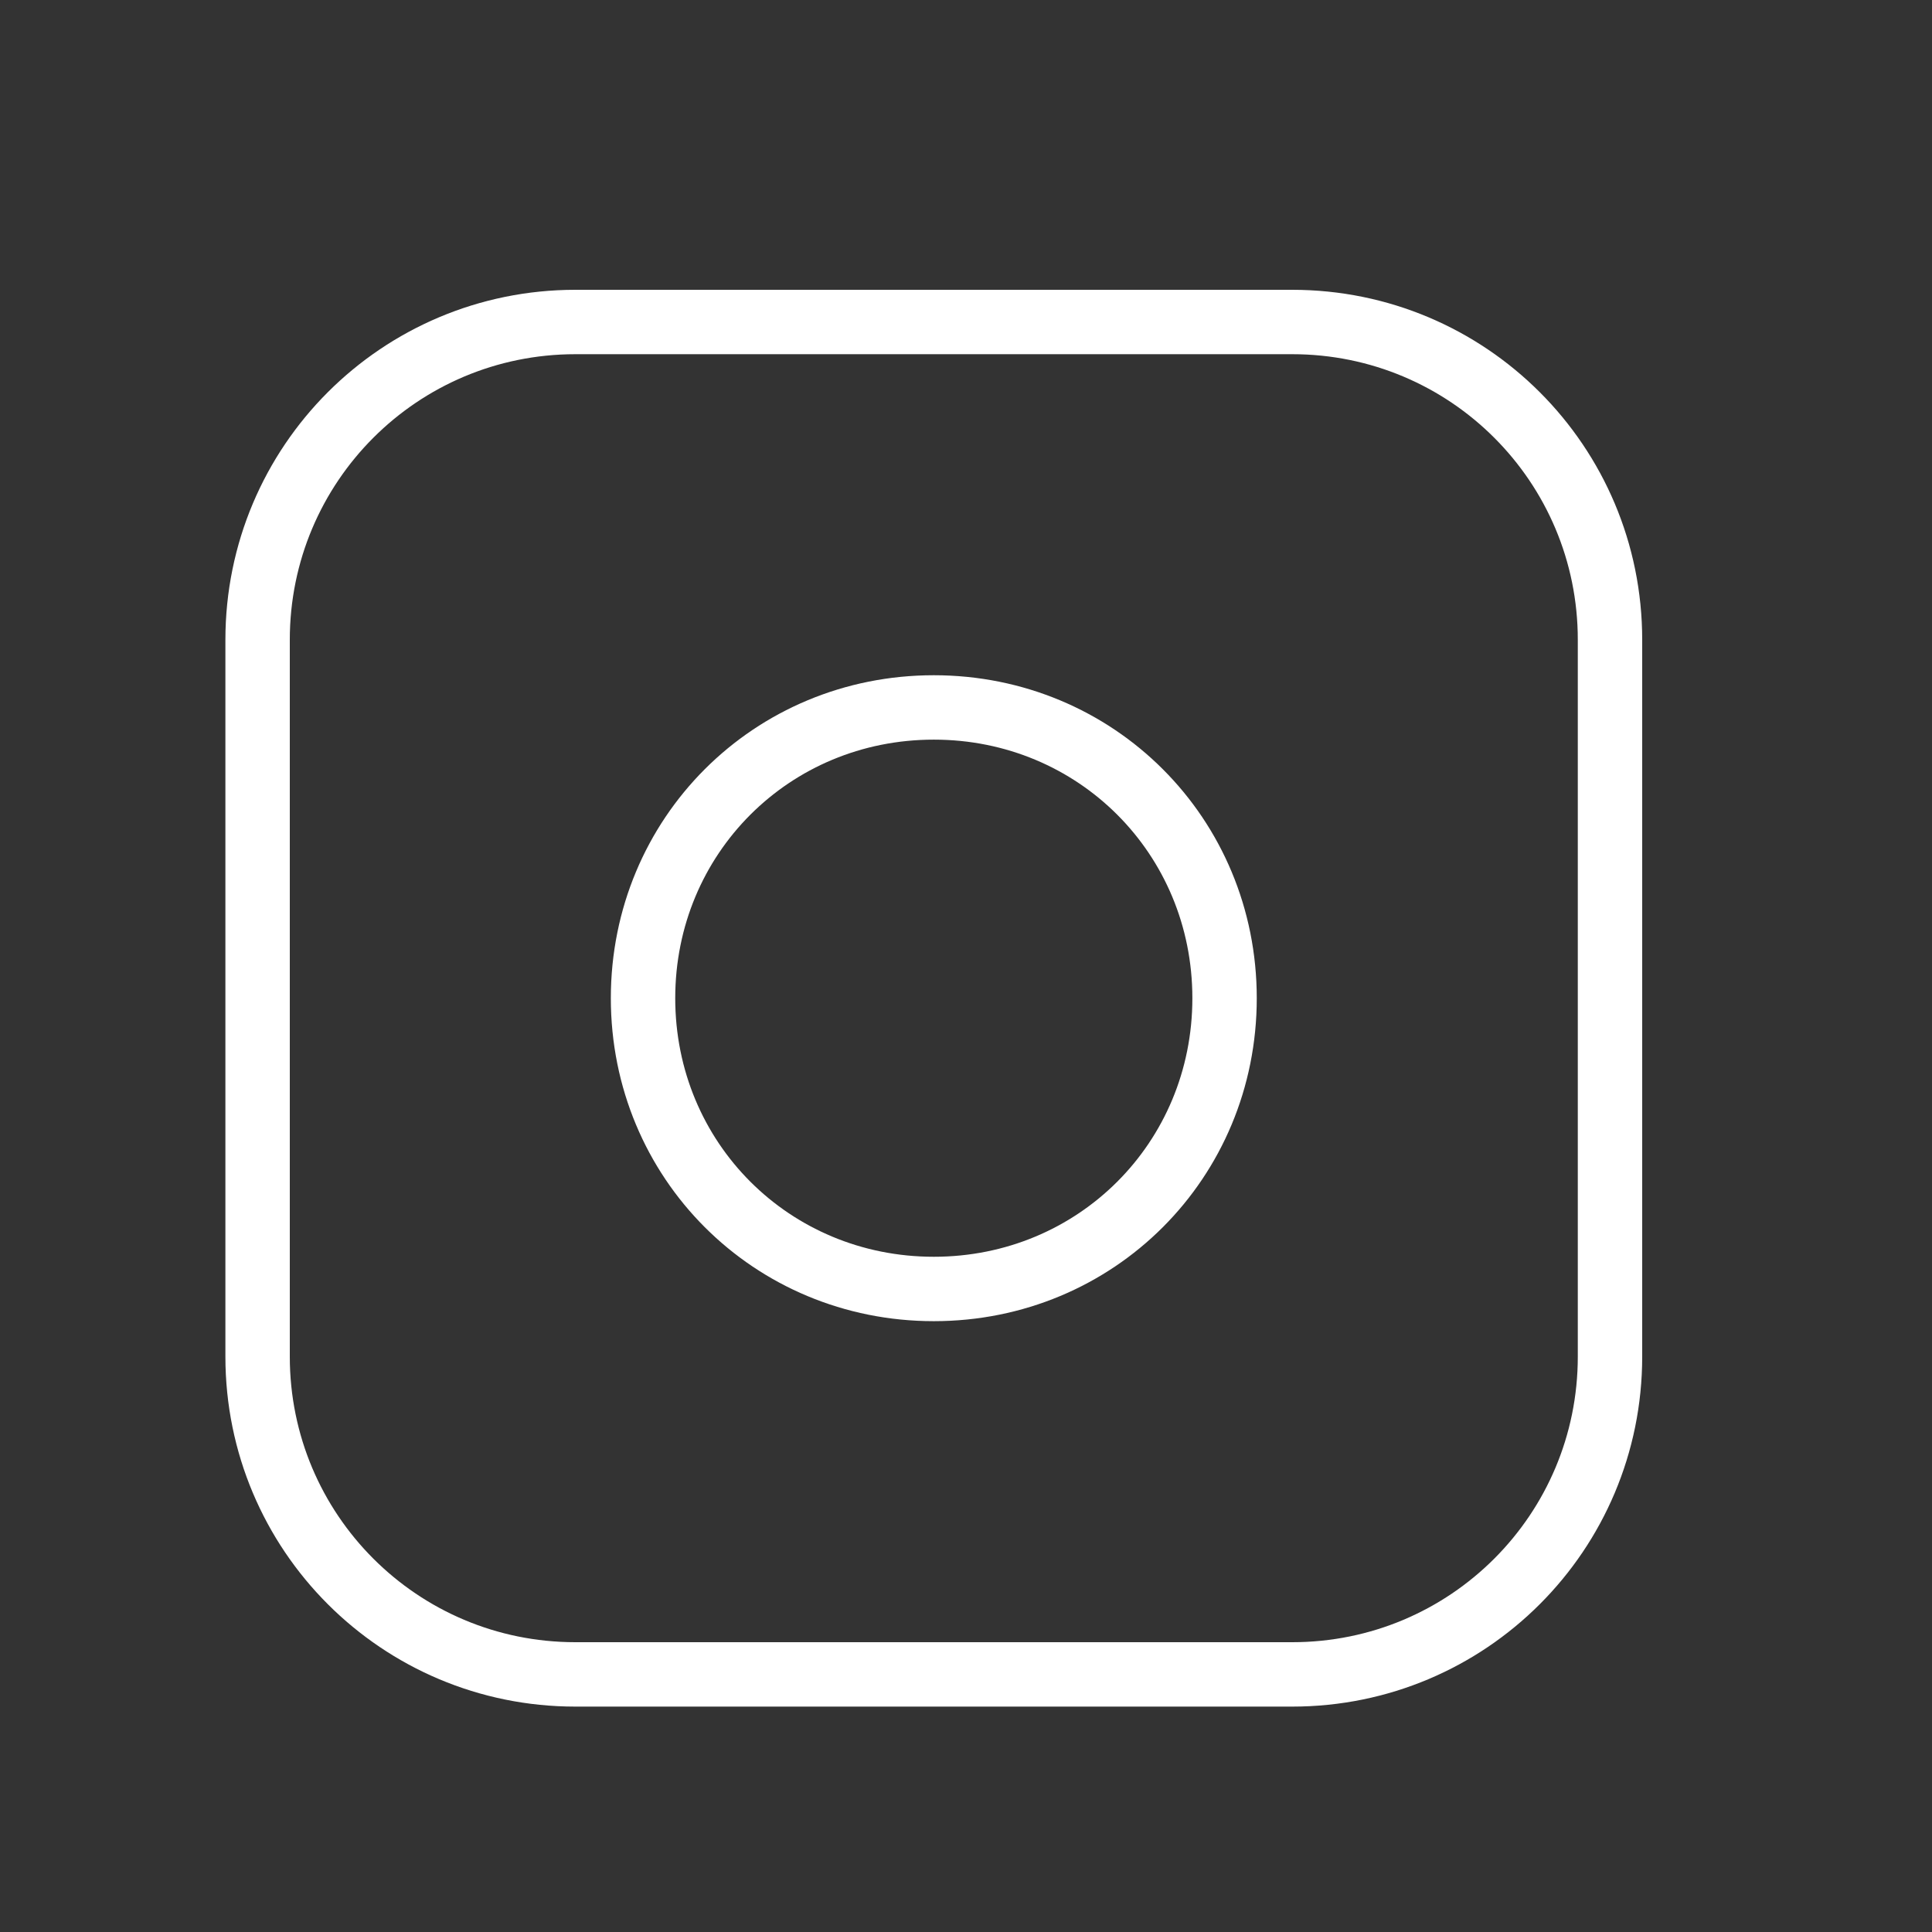 <?xml version="1.0" encoding="UTF-8"?> <svg xmlns="http://www.w3.org/2000/svg" width="30" height="30" viewBox="0 0 30 30" fill="none"><rect x="0" y="0" width="30" height="30" fill="#333333" stroke="none"/><path d="M14.5 10.985C11.98 10.985 9.985 12.98 9.985 15.5C9.985 18.02 11.98 20.015 14.5 20.015C17.02 20.015 19.015 18.02 19.015 15.5C19.015 12.98 17.02 10.985 14.5 10.985ZM8.935 5H20.065C22.795 5 25 7.205 25 9.935V21.065C25 23.795 22.795 26 20.065 26H8.935C6.205 26 4 23.795 4 21.065V9.935C4 7.205 6.205 5 8.935 5Z" stroke="white"></path></svg> 